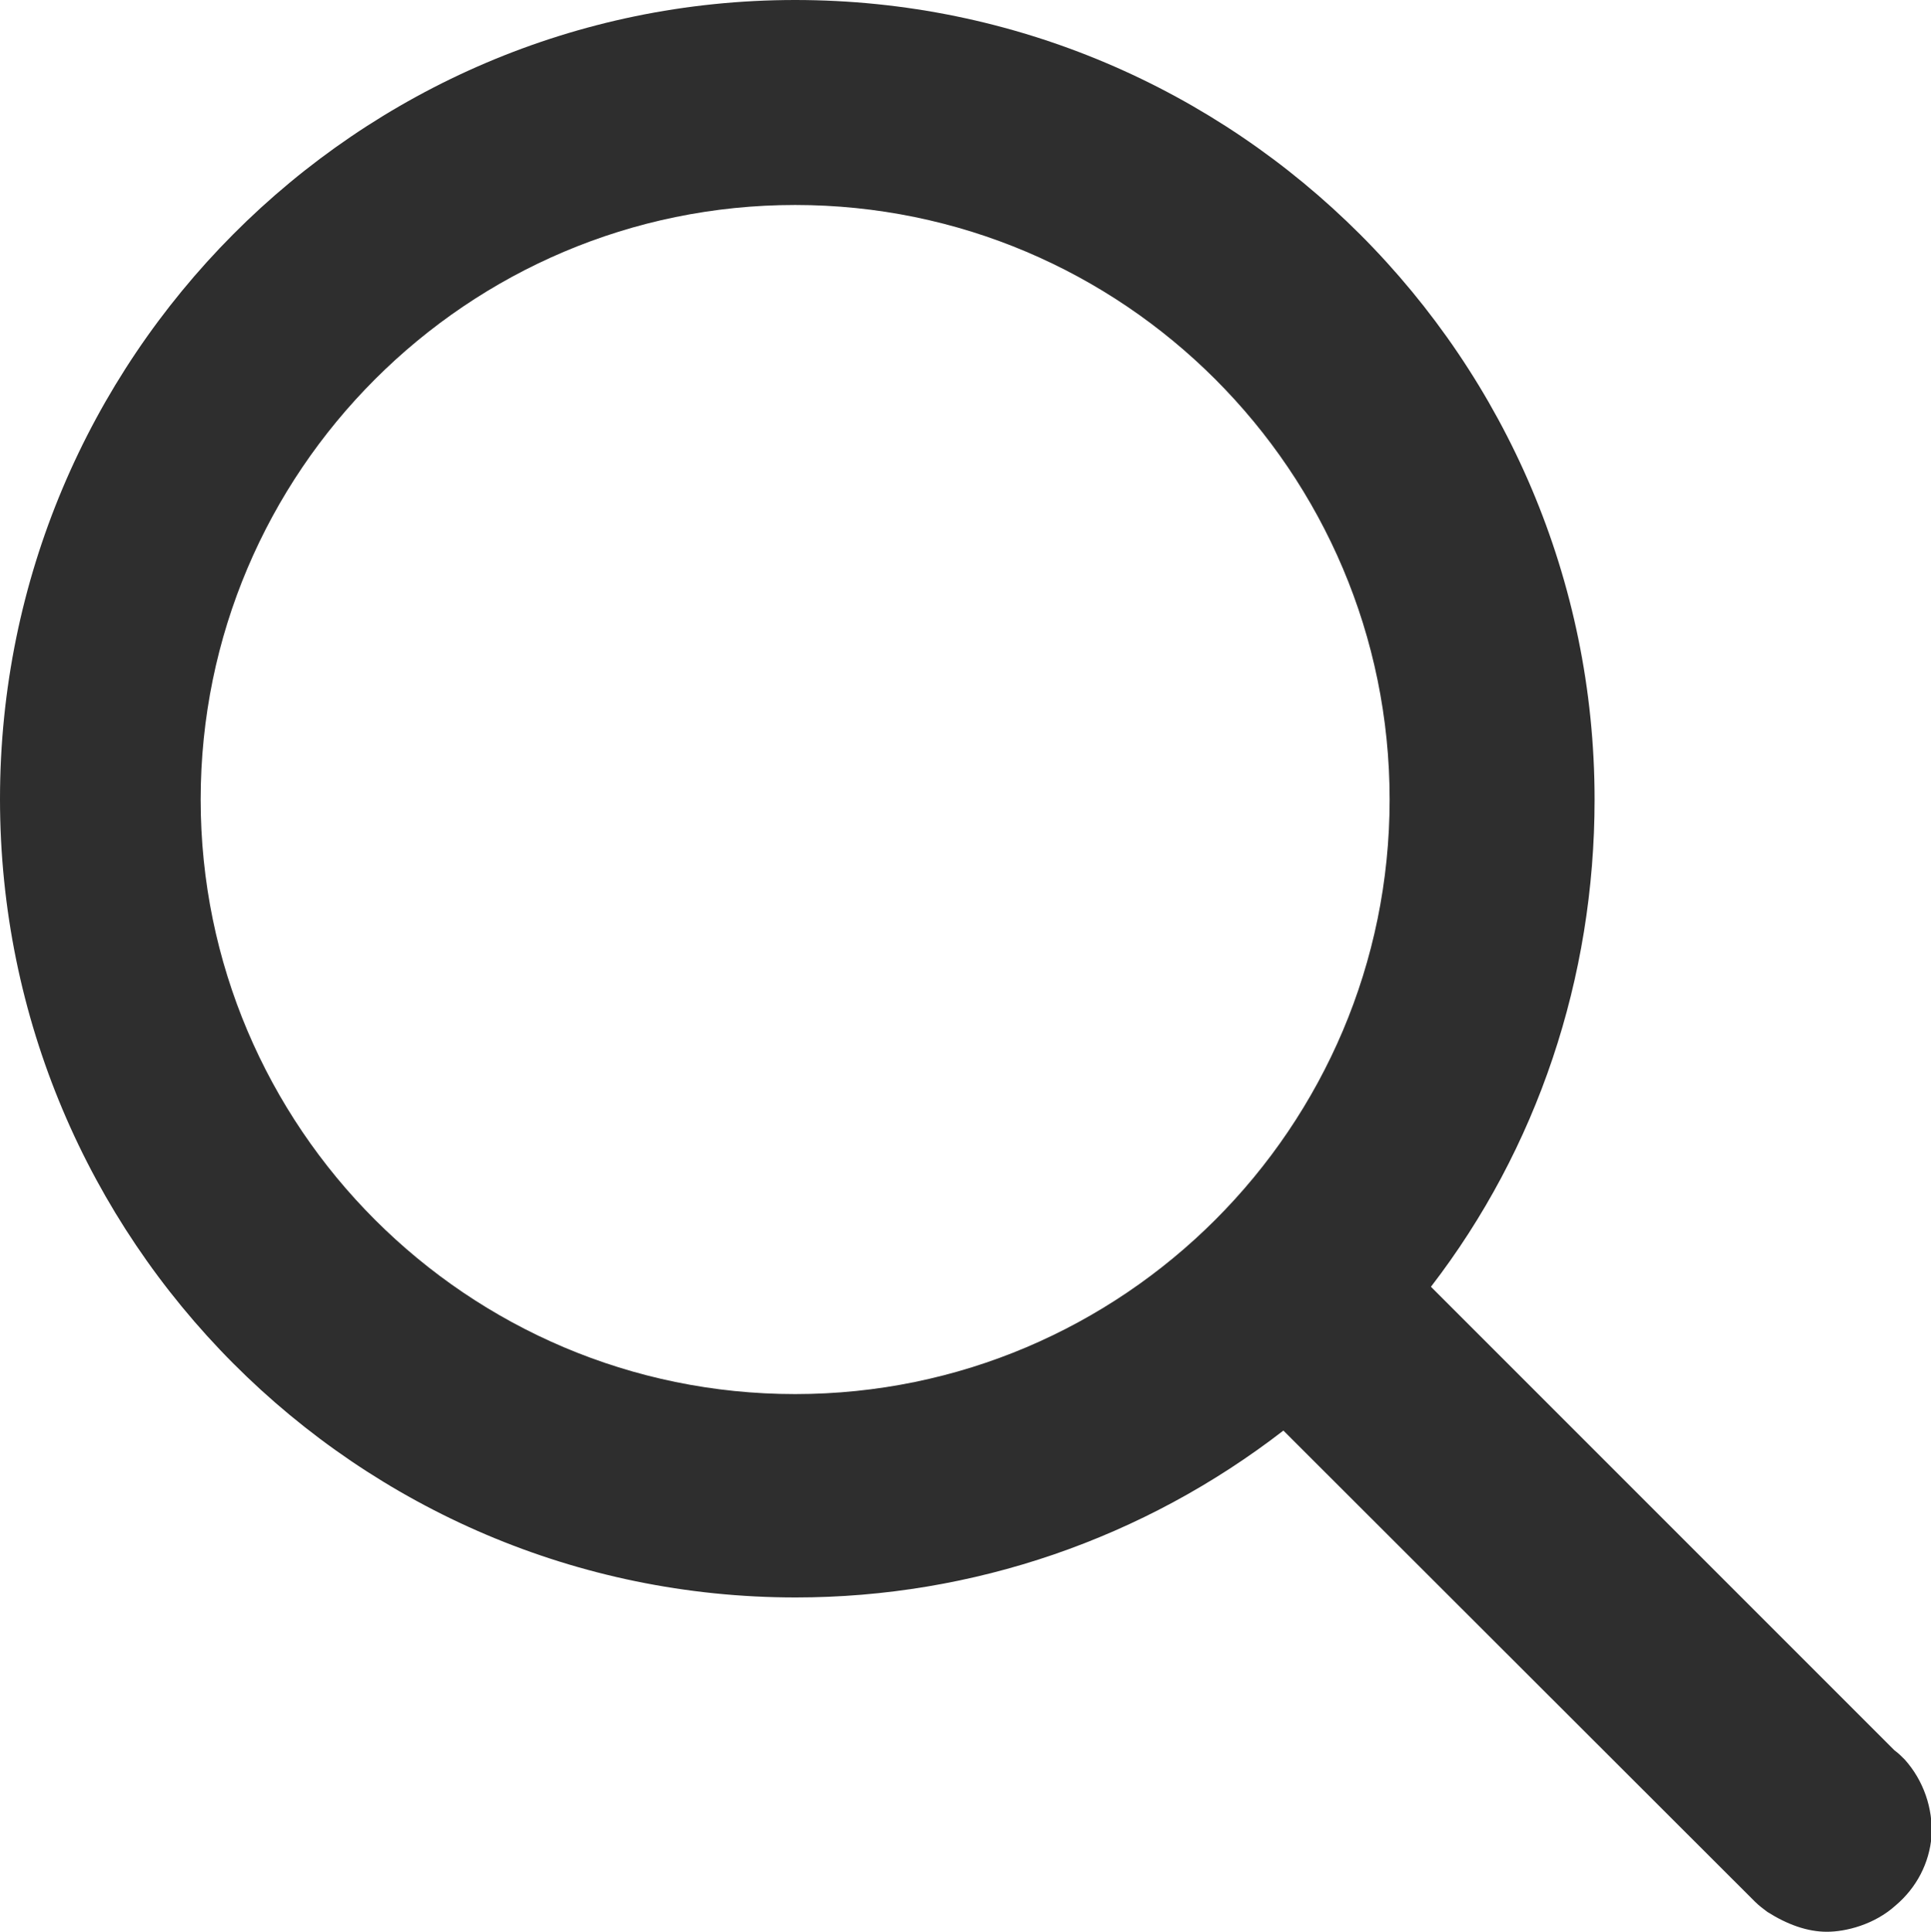 <?xml version="1.0" encoding="utf-8"?>
<!-- Generator: Adobe Illustrator 26.5.0, SVG Export Plug-In . SVG Version: 6.00 Build 0)  -->
<svg version="1.1" id="Layer_2_00000172433207775654788030000014469759553005419183_"
	 xmlns="http://www.w3.org/2000/svg" xmlns:xlink="http://www.w3.org/1999/xlink" x="0px" y="0px" viewBox="0 0 35.99 36"
	 style="enable-background:new 0 0 35.99 36;" xml:space="preserve">
<style type="text/css">
	.st0{fill:#2E2E2E;}
</style>
<path class="st0" d="M35.5,32.79c-0.06-0.06-0.12-0.12-0.19-0.17l-8.64-8.64c1.98-2.57,3.05-5.75,3.05-9.08
	C29.72,6.69,23.04,0,14.82,0C6.65,0,0,6.68,0,14.89s6.65,14.88,14.83,14.88c3.31,0,6.49-1.1,9.09-3.11l8.79,8.78
	c0.07,0.07,0.15,0.13,0.23,0.19c0.38,0.24,0.75,0.37,1.11,0.37c0.35,0,0.88-0.13,1.28-0.49c0.39-0.33,0.63-0.79,0.67-1.29
	C36.03,33.7,35.85,33.18,35.5,32.79z M14.82,25.98c-6.11,0-11.08-4.97-11.08-11.08c0-6.11,4.97-11.08,11.08-11.08
	S25.9,8.79,25.9,14.9C25.9,21.01,20.93,25.98,14.82,25.98z"/>
</svg>
